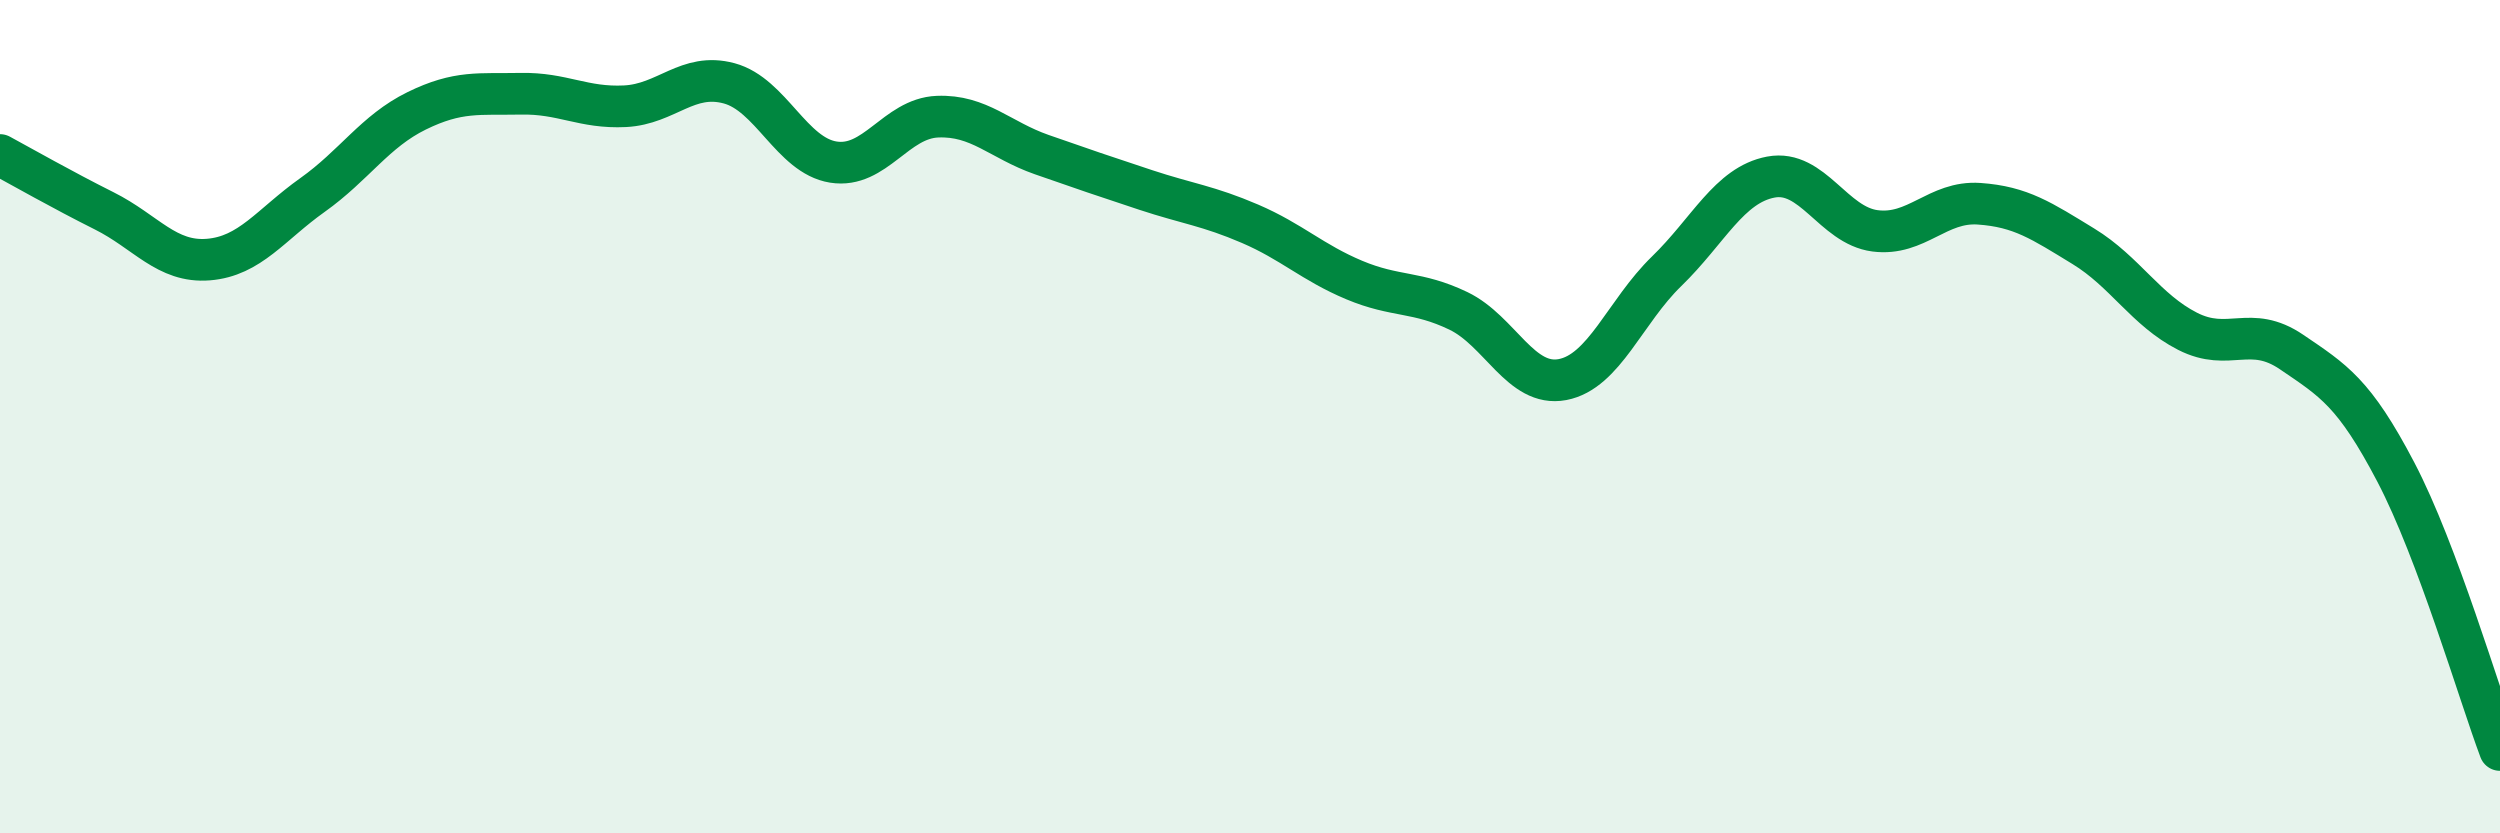 
    <svg width="60" height="20" viewBox="0 0 60 20" xmlns="http://www.w3.org/2000/svg">
      <path
        d="M 0,3.72 C 0.5,3.99 1.5,4.56 2.5,5.06 C 3.5,5.56 4,6.31 5,6.23 C 6,6.15 6.5,5.39 7.5,4.68 C 8.5,3.97 9,3.15 10,2.66 C 11,2.17 11.5,2.27 12.5,2.25 C 13.5,2.23 14,2.6 15,2.55 C 16,2.5 16.5,1.73 17.5,2 C 18.5,2.27 19,3.73 20,3.89 C 21,4.05 21.5,2.84 22.5,2.8 C 23.5,2.76 24,3.36 25,3.71 C 26,4.06 26.5,4.23 27.5,4.56 C 28.5,4.89 29,4.94 30,5.37 C 31,5.8 31.5,6.3 32.5,6.72 C 33.5,7.14 34,6.98 35,7.46 C 36,7.94 36.5,9.3 37.5,9.11 C 38.5,8.92 39,7.48 40,6.51 C 41,5.54 41.5,4.44 42.5,4.25 C 43.5,4.06 44,5.41 45,5.54 C 46,5.67 46.5,4.82 47.5,4.89 C 48.5,4.96 49,5.3 50,5.91 C 51,6.52 51.5,7.44 52.5,7.95 C 53.5,8.46 54,7.77 55,8.45 C 56,9.13 56.5,9.42 57.5,11.33 C 58.5,13.24 59.5,16.67 60,18L60 20L0 20Z"
        fill="#008740"
        opacity="0.1"
        stroke-linecap="round"
        stroke-linejoin="round"
      />
      <path
        d="M 0,3.72 C 0.5,3.99 1.5,4.56 2.5,5.06 C 3.5,5.56 4,6.31 5,6.23 C 6,6.15 6.5,5.39 7.5,4.68 C 8.5,3.97 9,3.15 10,2.66 C 11,2.17 11.5,2.27 12.5,2.25 C 13.5,2.23 14,2.6 15,2.55 C 16,2.5 16.5,1.73 17.5,2 C 18.5,2.27 19,3.73 20,3.89 C 21,4.05 21.5,2.84 22.5,2.8 C 23.5,2.76 24,3.36 25,3.71 C 26,4.06 26.5,4.23 27.5,4.56 C 28.5,4.89 29,4.94 30,5.37 C 31,5.8 31.5,6.3 32.5,6.72 C 33.5,7.14 34,6.98 35,7.46 C 36,7.94 36.5,9.3 37.5,9.11 C 38.5,8.92 39,7.48 40,6.51 C 41,5.54 41.5,4.44 42.5,4.25 C 43.5,4.06 44,5.41 45,5.54 C 46,5.67 46.5,4.82 47.5,4.89 C 48.5,4.96 49,5.3 50,5.91 C 51,6.52 51.5,7.44 52.5,7.95 C 53.5,8.46 54,7.77 55,8.45 C 56,9.13 56.5,9.42 57.5,11.33 C 58.5,13.24 59.5,16.67 60,18"
        stroke="#008740"
        stroke-width="1"
        fill="none"
        stroke-linecap="round"
        stroke-linejoin="round"
      />
    </svg>
  